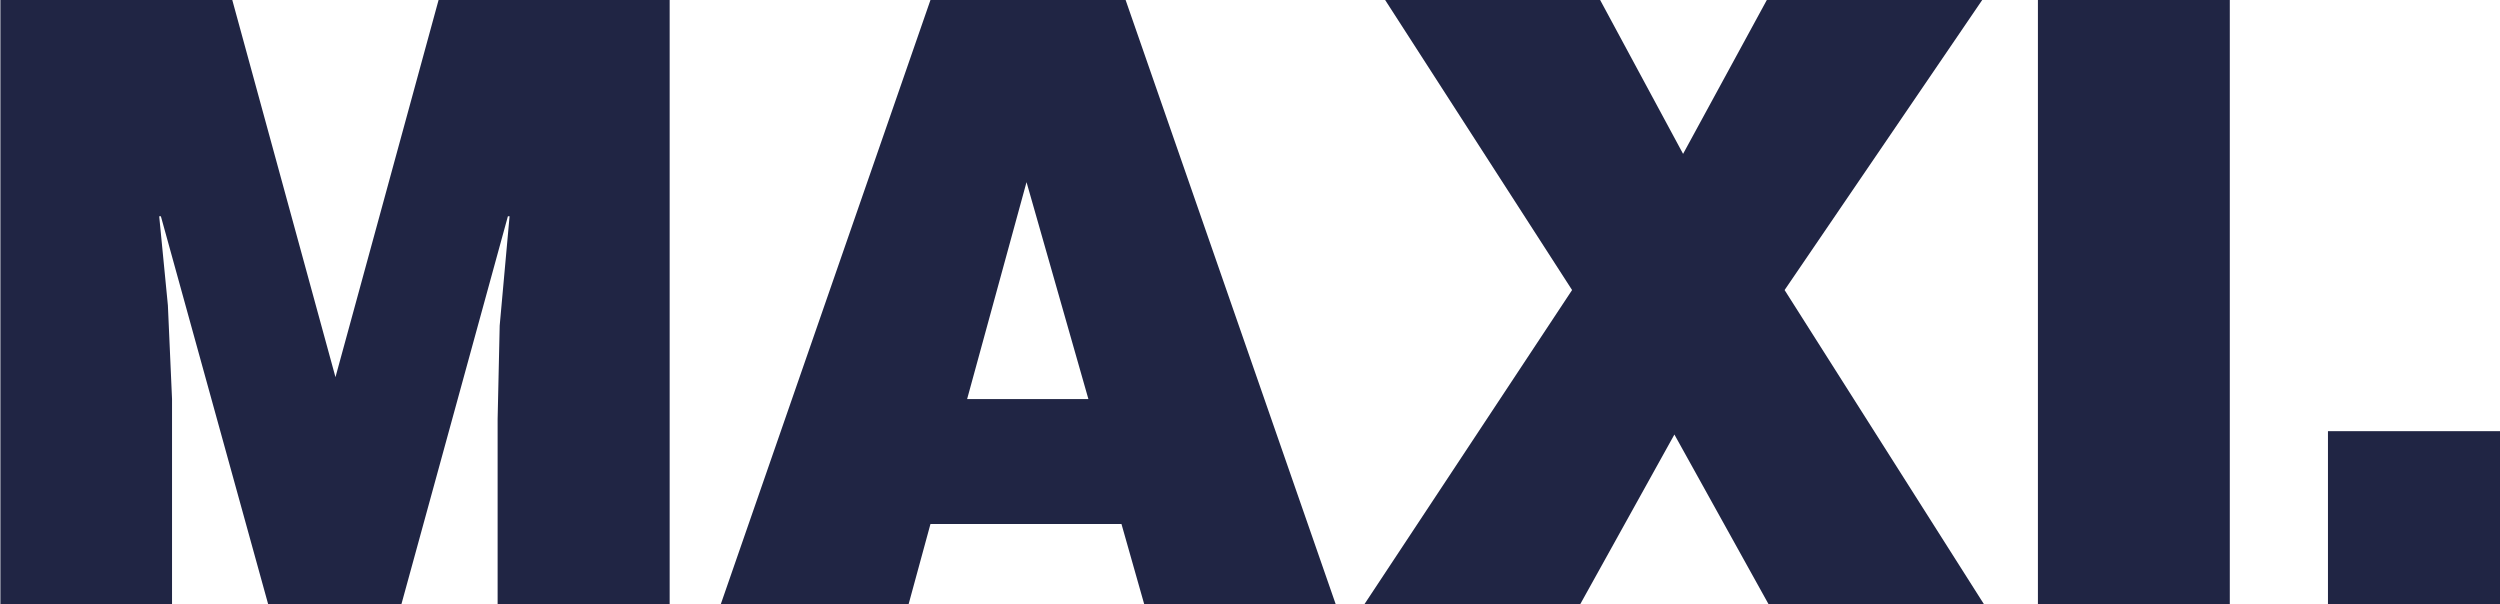 <?xml version="1.0" encoding="UTF-8"?>
<svg xmlns="http://www.w3.org/2000/svg" id="Ebene_1" data-name="Ebene 1" width="313.74" height="75.81" viewBox="0 0 313.74 75.81">
  <defs>
    <style>
      .cls-1 {
        fill: #202544;
        stroke-width: 0px;
      }
    </style>
  </defs>
  <path class="cls-1" d="M.05,75.81V0h29.1l12.95,47.33L55.04,0h29v75.81h-21.59v-23.2l.26-11.75,1.24-13.72h-.21l-13.36,48.67h-16.73l-13.46-48.67h-.21l1.09,11.18.52,11.75v25.74H0h.05Z"></path>
  <path class="cls-1" d="M90.46,75.81L116.77,0h24.49l26.36,75.81h-24.03l-2.85-10.05h-23.97l-2.74,10.05h-23.61.05ZM128.83,22.84l-7.46,27.24h15.22s-7.77-27.24-7.77-27.24Z"></path>
  <path class="cls-1" d="M198.27,75.81h-27.03l26.05-39.41L173.83,0h26.98l10.41,19.31L221.73,0h27.03l-24.8,36.4,25.01,39.41h-27.03l-11.81-21.28-11.81,21.28h-.05Z"></path>
  <path class="cls-1" d="M255.75,75.81V0h24.08v75.81h-24.08Z"></path>
  <path class="cls-1" d="M292.15,75.81v-21.7h21.59v21.7h-21.59Z"></path>
</svg>
